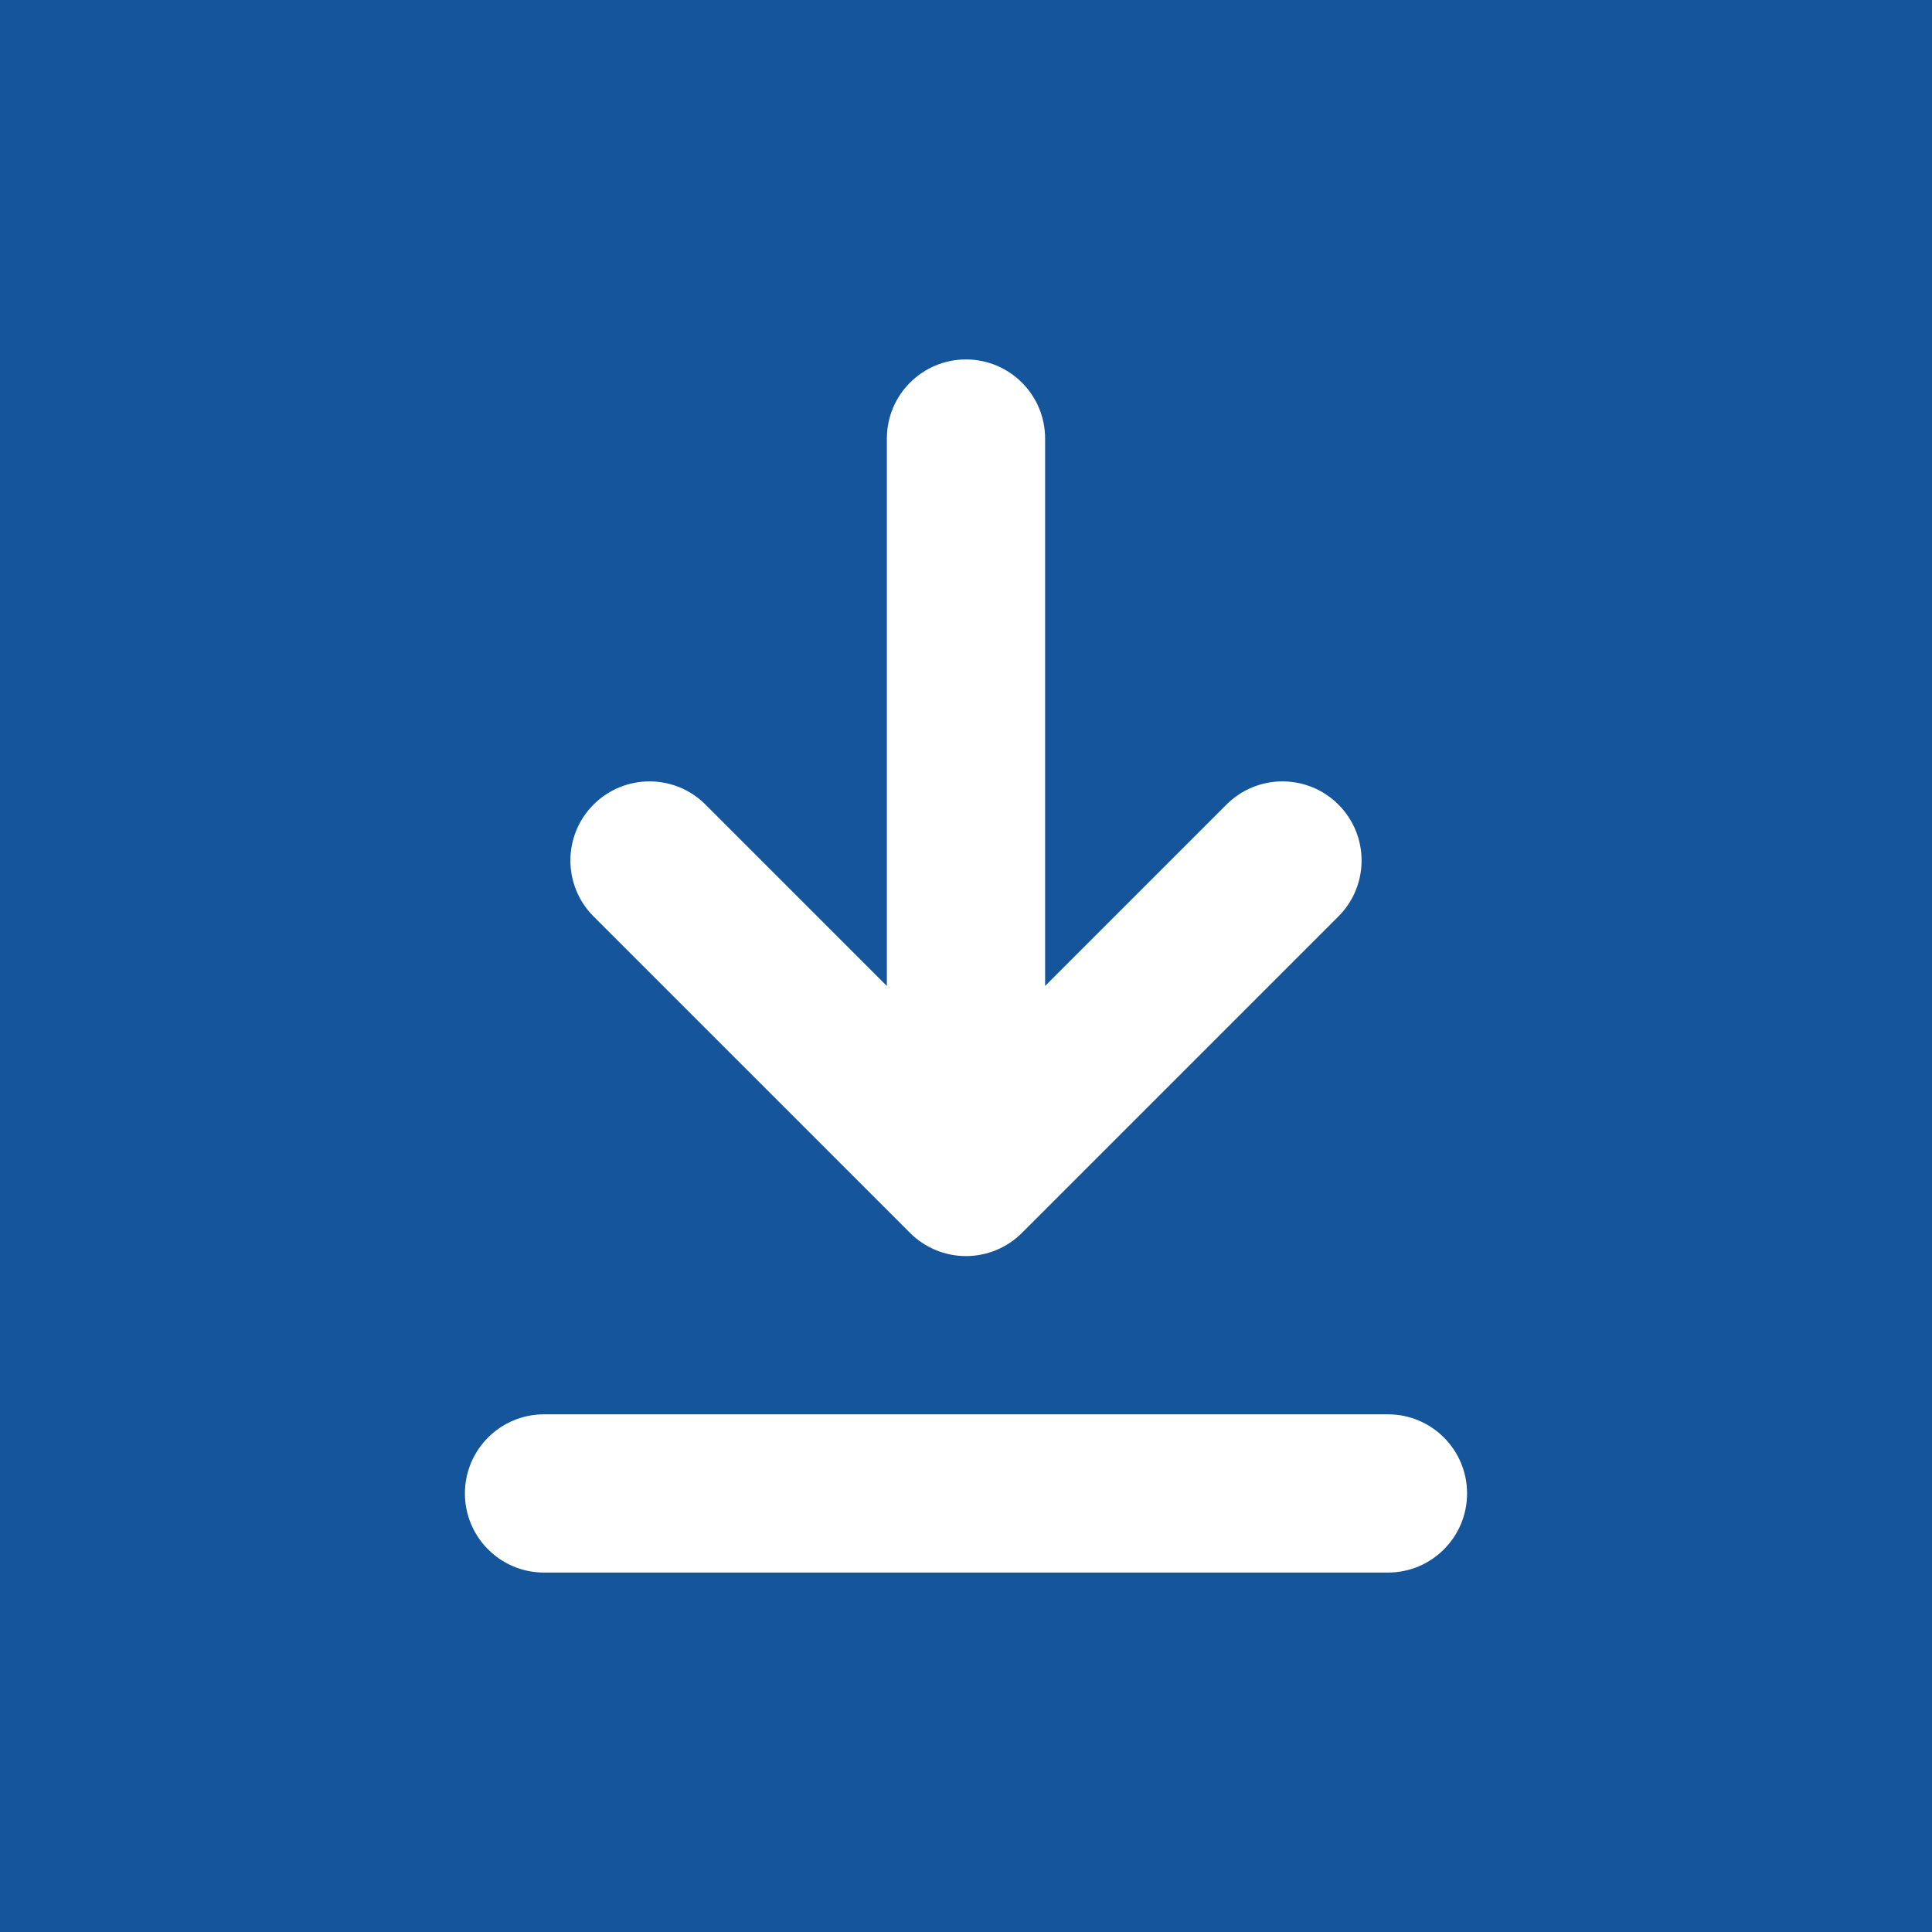 <svg xmlns="http://www.w3.org/2000/svg" xmlns:xlink="http://www.w3.org/1999/xlink" width="500" zoomAndPan="magnify" viewBox="0 0 375 375" height="500" preserveAspectRatio="xMidYMid meet" version="1.0"><defs><clipPath id="4627840353"><path d="M 35.676 33.402 L 339.84 33.402 L 339.84 345.391 L 35.676 345.391 Z M 35.676 33.402 " clip-rule="nonzero"/></clipPath></defs><rect x="-37.5" width="450" fill="#ffffff" y="-37.5" height="450" fill-opacity="1"/><rect x="-37.5" width="450" fill="#15559c" y="-37.5" height="450" fill-opacity="1"/><g clip-path="url(#4627840353)"><path fill="#ffffff" d="M 35.676 33.402 L 339.84 33.402 L 339.84 345.883 L 35.676 345.883 Z M 35.676 33.402 " fill-opacity="1" fill-rule="nonzero"/></g><path fill="#15559c" d="M -17.258 187.5 C -17.258 90.977 -17.258 42.715 12.727 12.727 C 42.715 -17.258 90.977 -17.258 187.5 -17.258 C 284.02 -17.258 332.285 -17.258 362.27 12.727 C 392.254 42.715 392.254 90.977 392.254 187.5 C 392.254 284.02 392.254 332.285 362.27 362.27 C 332.285 392.254 284.02 392.254 187.5 392.254 C 90.977 392.254 42.715 392.254 12.727 362.27 C -17.258 332.285 -17.258 284.02 -17.258 187.5 Z M 187.5 69.766 C 195.98 69.766 202.855 76.641 202.855 85.121 L 202.855 191.375 L 238.066 156.164 C 244.062 150.168 253.785 150.168 259.785 156.164 C 265.781 162.16 265.781 171.883 259.785 177.883 L 198.355 239.309 C 195.477 242.188 191.57 243.805 187.5 243.805 C 183.426 243.805 179.52 242.188 176.641 239.309 L 115.211 177.883 C 109.215 171.883 109.215 162.16 115.211 156.164 C 121.211 150.168 130.934 150.168 136.93 156.164 L 172.141 191.375 L 172.141 85.121 C 172.141 76.641 179.016 69.766 187.5 69.766 Z M 105.598 274.52 C 97.113 274.52 90.238 281.395 90.238 289.875 C 90.238 298.355 97.113 305.234 105.598 305.234 L 269.402 305.234 C 277.883 305.234 284.758 298.355 284.758 289.875 C 284.758 281.395 277.883 274.52 269.402 274.52 Z M 105.598 274.52 " fill-opacity="1" fill-rule="evenodd"/></svg>